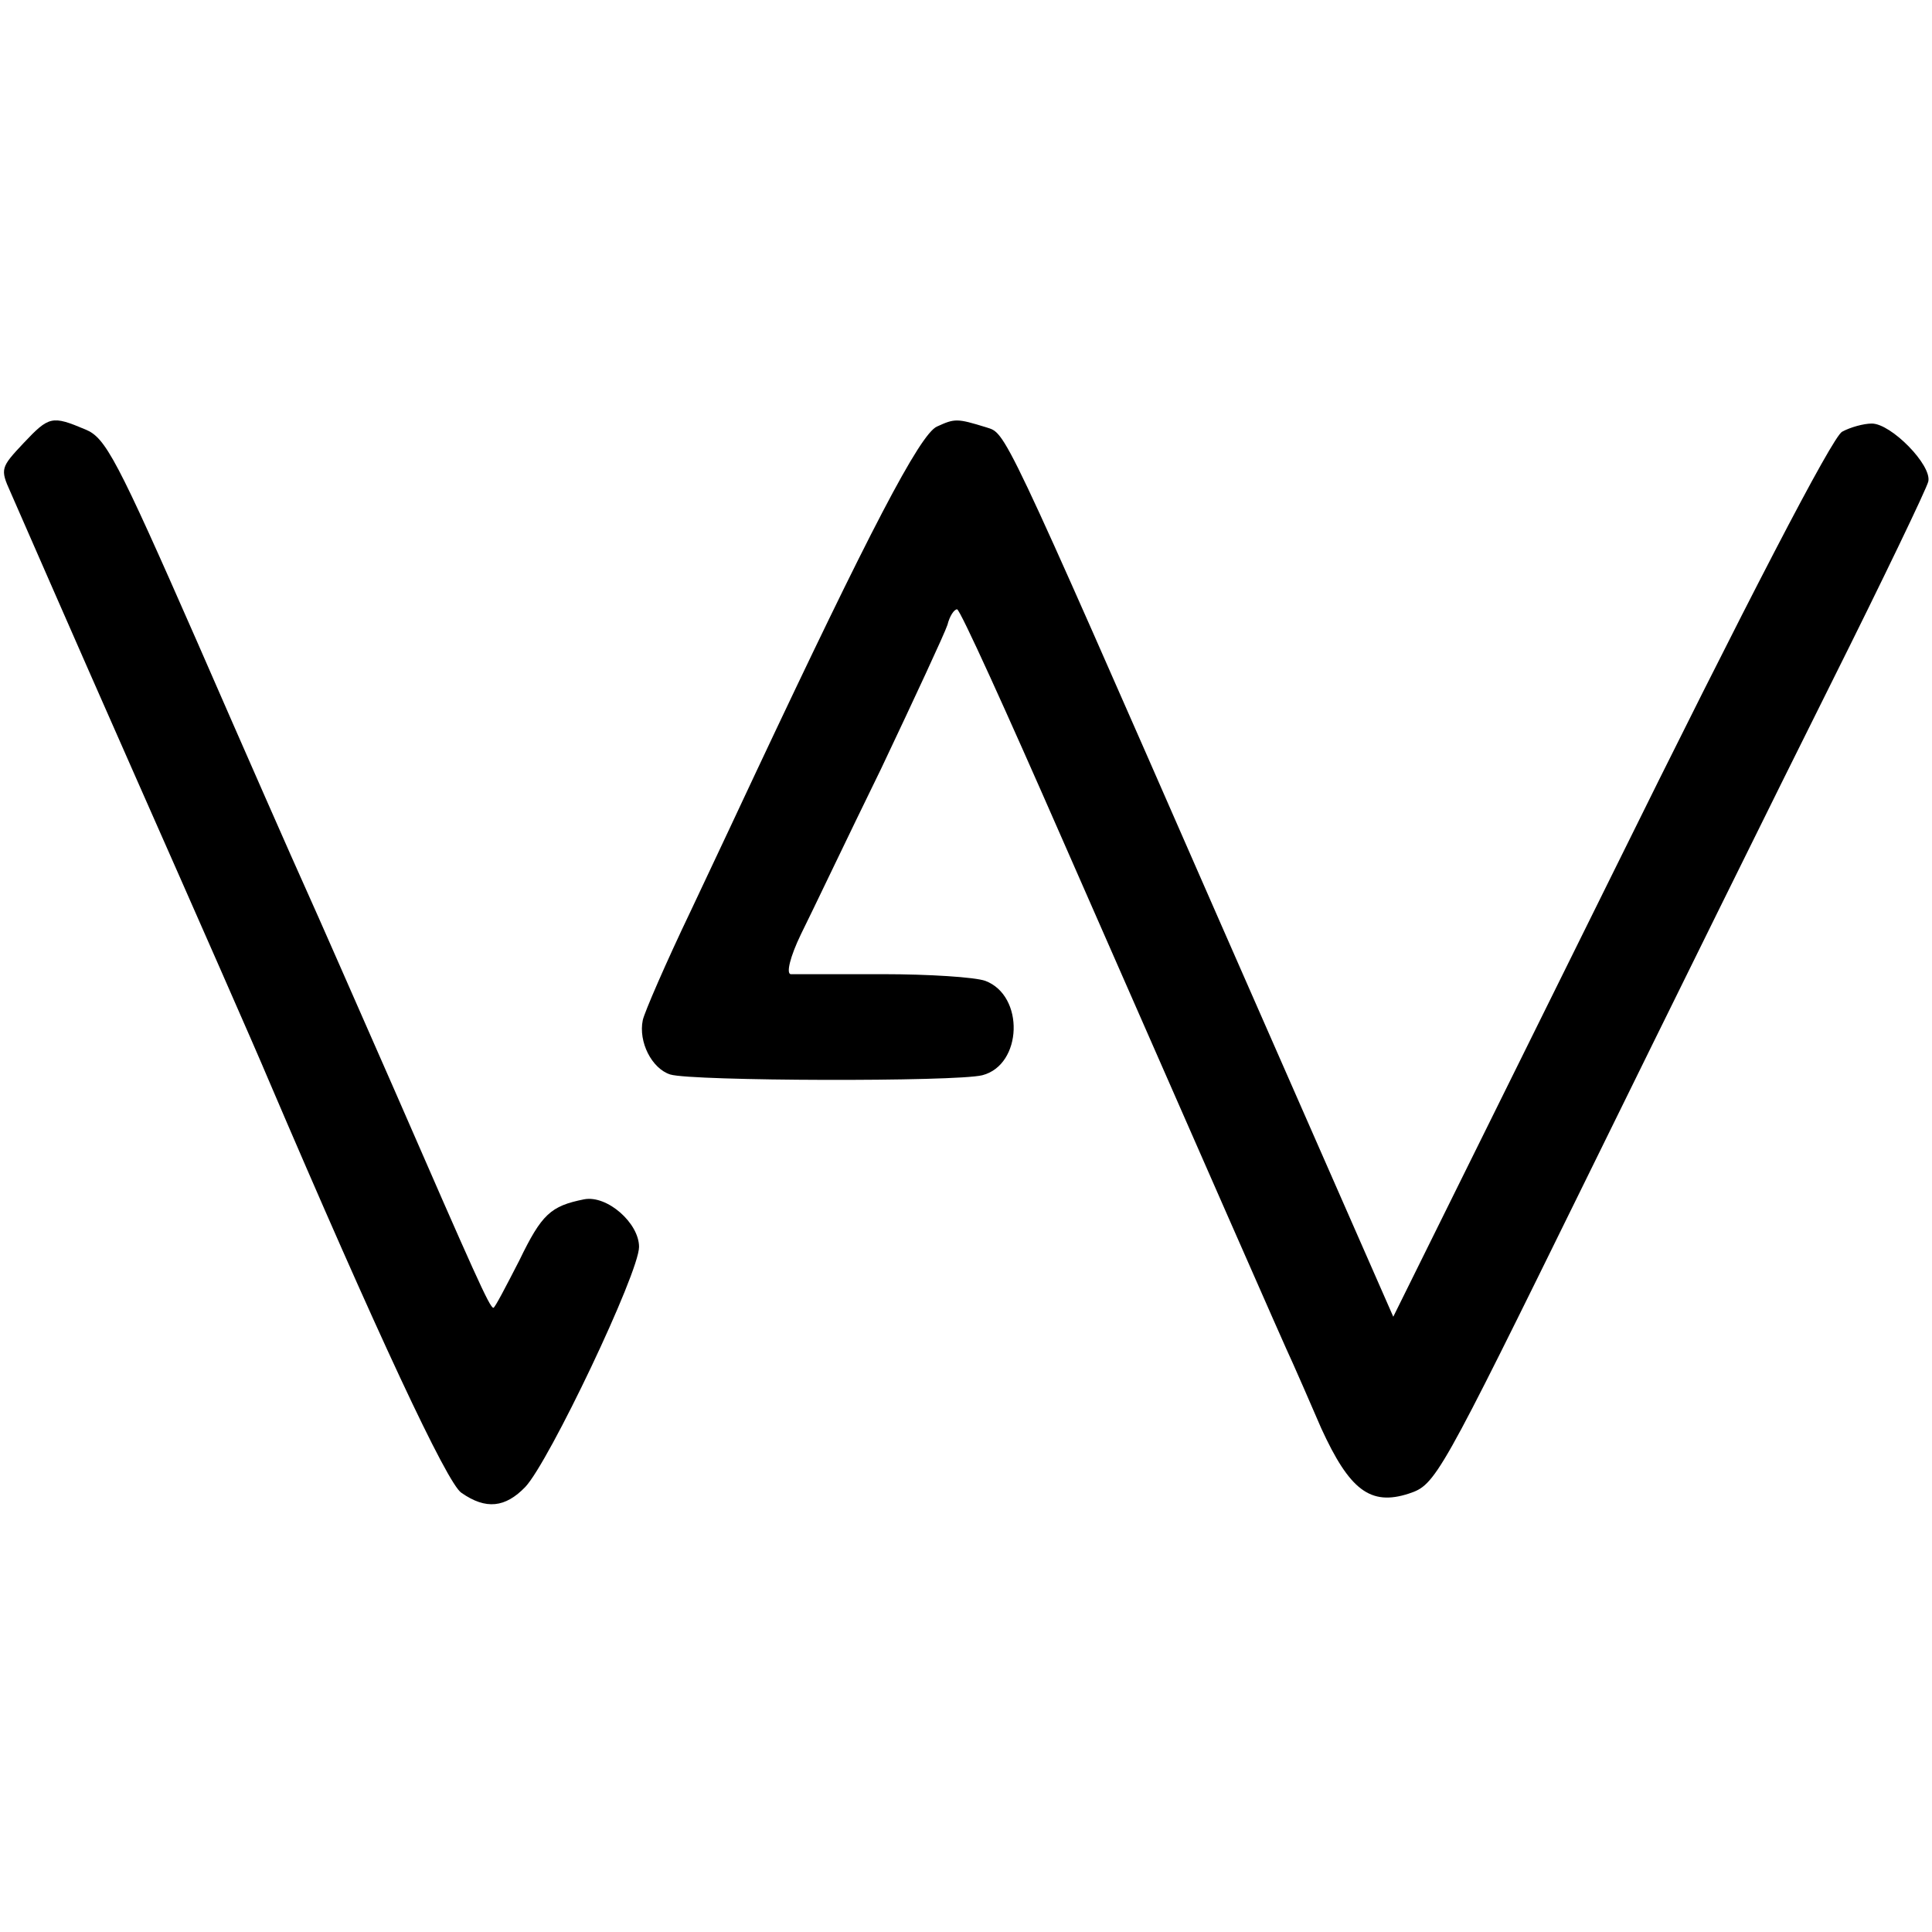 <?xml version="1.0" standalone="no"?>
<!DOCTYPE svg PUBLIC "-//W3C//DTD SVG 20010904//EN"
 "http://www.w3.org/TR/2001/REC-SVG-20010904/DTD/svg10.dtd">
<svg version="1.0" xmlns="http://www.w3.org/2000/svg"
 width="260pt" height="260pt" viewBox="0 0 260 260"
 preserveAspectRatio="xMidYMid meet">
<g transform="translate(0,260) scale(0.1,-0.1)"
fill="#000000" stroke="none">
<path d="M32 2004 c-31 -33 -32 -35 -18 -66 8 -18 82 -188 166 -378 84 -190
165 -374 180 -410 147 -344 242 -547 261 -559 33 -23 59 -20 86 8 32 34 153
288 153 323 0 32 -43 70 -74 64 -45 -9 -57 -20 -87 -82 -18 -35 -33 -64 -35
-64 -5 0 -25 45 -134 295 -51 116 -104 237 -119 270 -15 33 -81 183 -146 332
-108 246 -123 274 -150 285 -45 19 -49 18 -83 -18z"/>
<path d="M1261 2026 c-23 -10 -92 -143 -244 -466 -14 -30 -53 -113 -87 -185
-34 -71 -63 -138 -65 -148 -6 -29 12 -65 37 -73 29 -9 384 -10 420 -1 54 14
57 107 4 127 -14 5 -76 9 -138 9 -62 0 -118 0 -124 0 -6 1 -1 23 14 54 14 28
62 129 108 223 45 95 85 181 89 193 3 12 9 21 13 21 4 0 67 -139 141 -308 188
-428 300 -684 311 -707 5 -11 22 -50 38 -87 38 -83 66 -105 118 -88 36 12 40
19 239 424 111 226 259 526 329 666 70 140 129 263 131 272 5 22 -50 78 -76
78 -11 0 -29 -5 -40 -11 -13 -7 -126 -224 -312 -601 l-292 -590 -234 533
c-296 676 -287 655 -314 664 -39 12 -42 12 -66 1z"/>
</g>
</svg>
